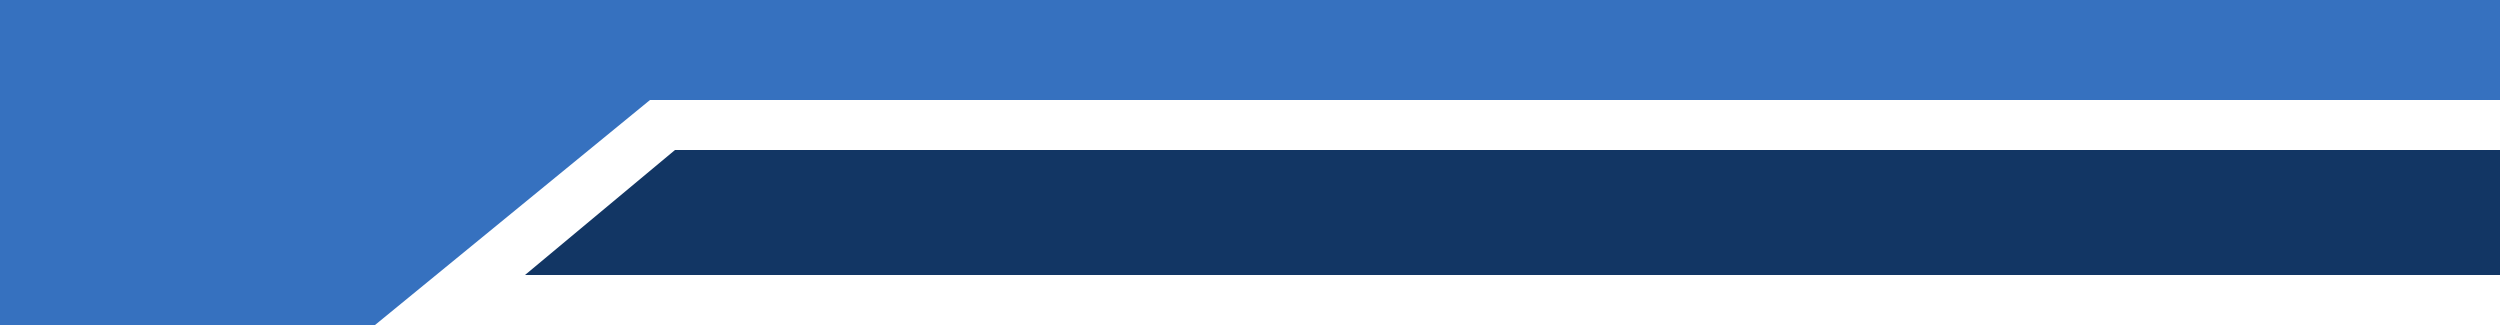 <?xml version="1.0" encoding="UTF-8" standalone="no"?><svg xmlns="http://www.w3.org/2000/svg" xmlns:xlink="http://www.w3.org/1999/xlink" data-name="Layer 1" fill="#000000" height="13" preserveAspectRatio="xMidYMid meet" version="1" viewBox="10.0 8.5 100.0 13.0" width="100" zoomAndPan="magnify"><g id="change1_1"><path d="M10 8.5L10 21.5 25 21.5 36 12.5 110 12.5 110 8.5 10 8.5z" fill="#3671bf"/></g><g id="change2_1"><path d="M31 19.5L37 14.5 110 14.5 110 19.5 31 19.5z" fill="#123664"/></g></svg>